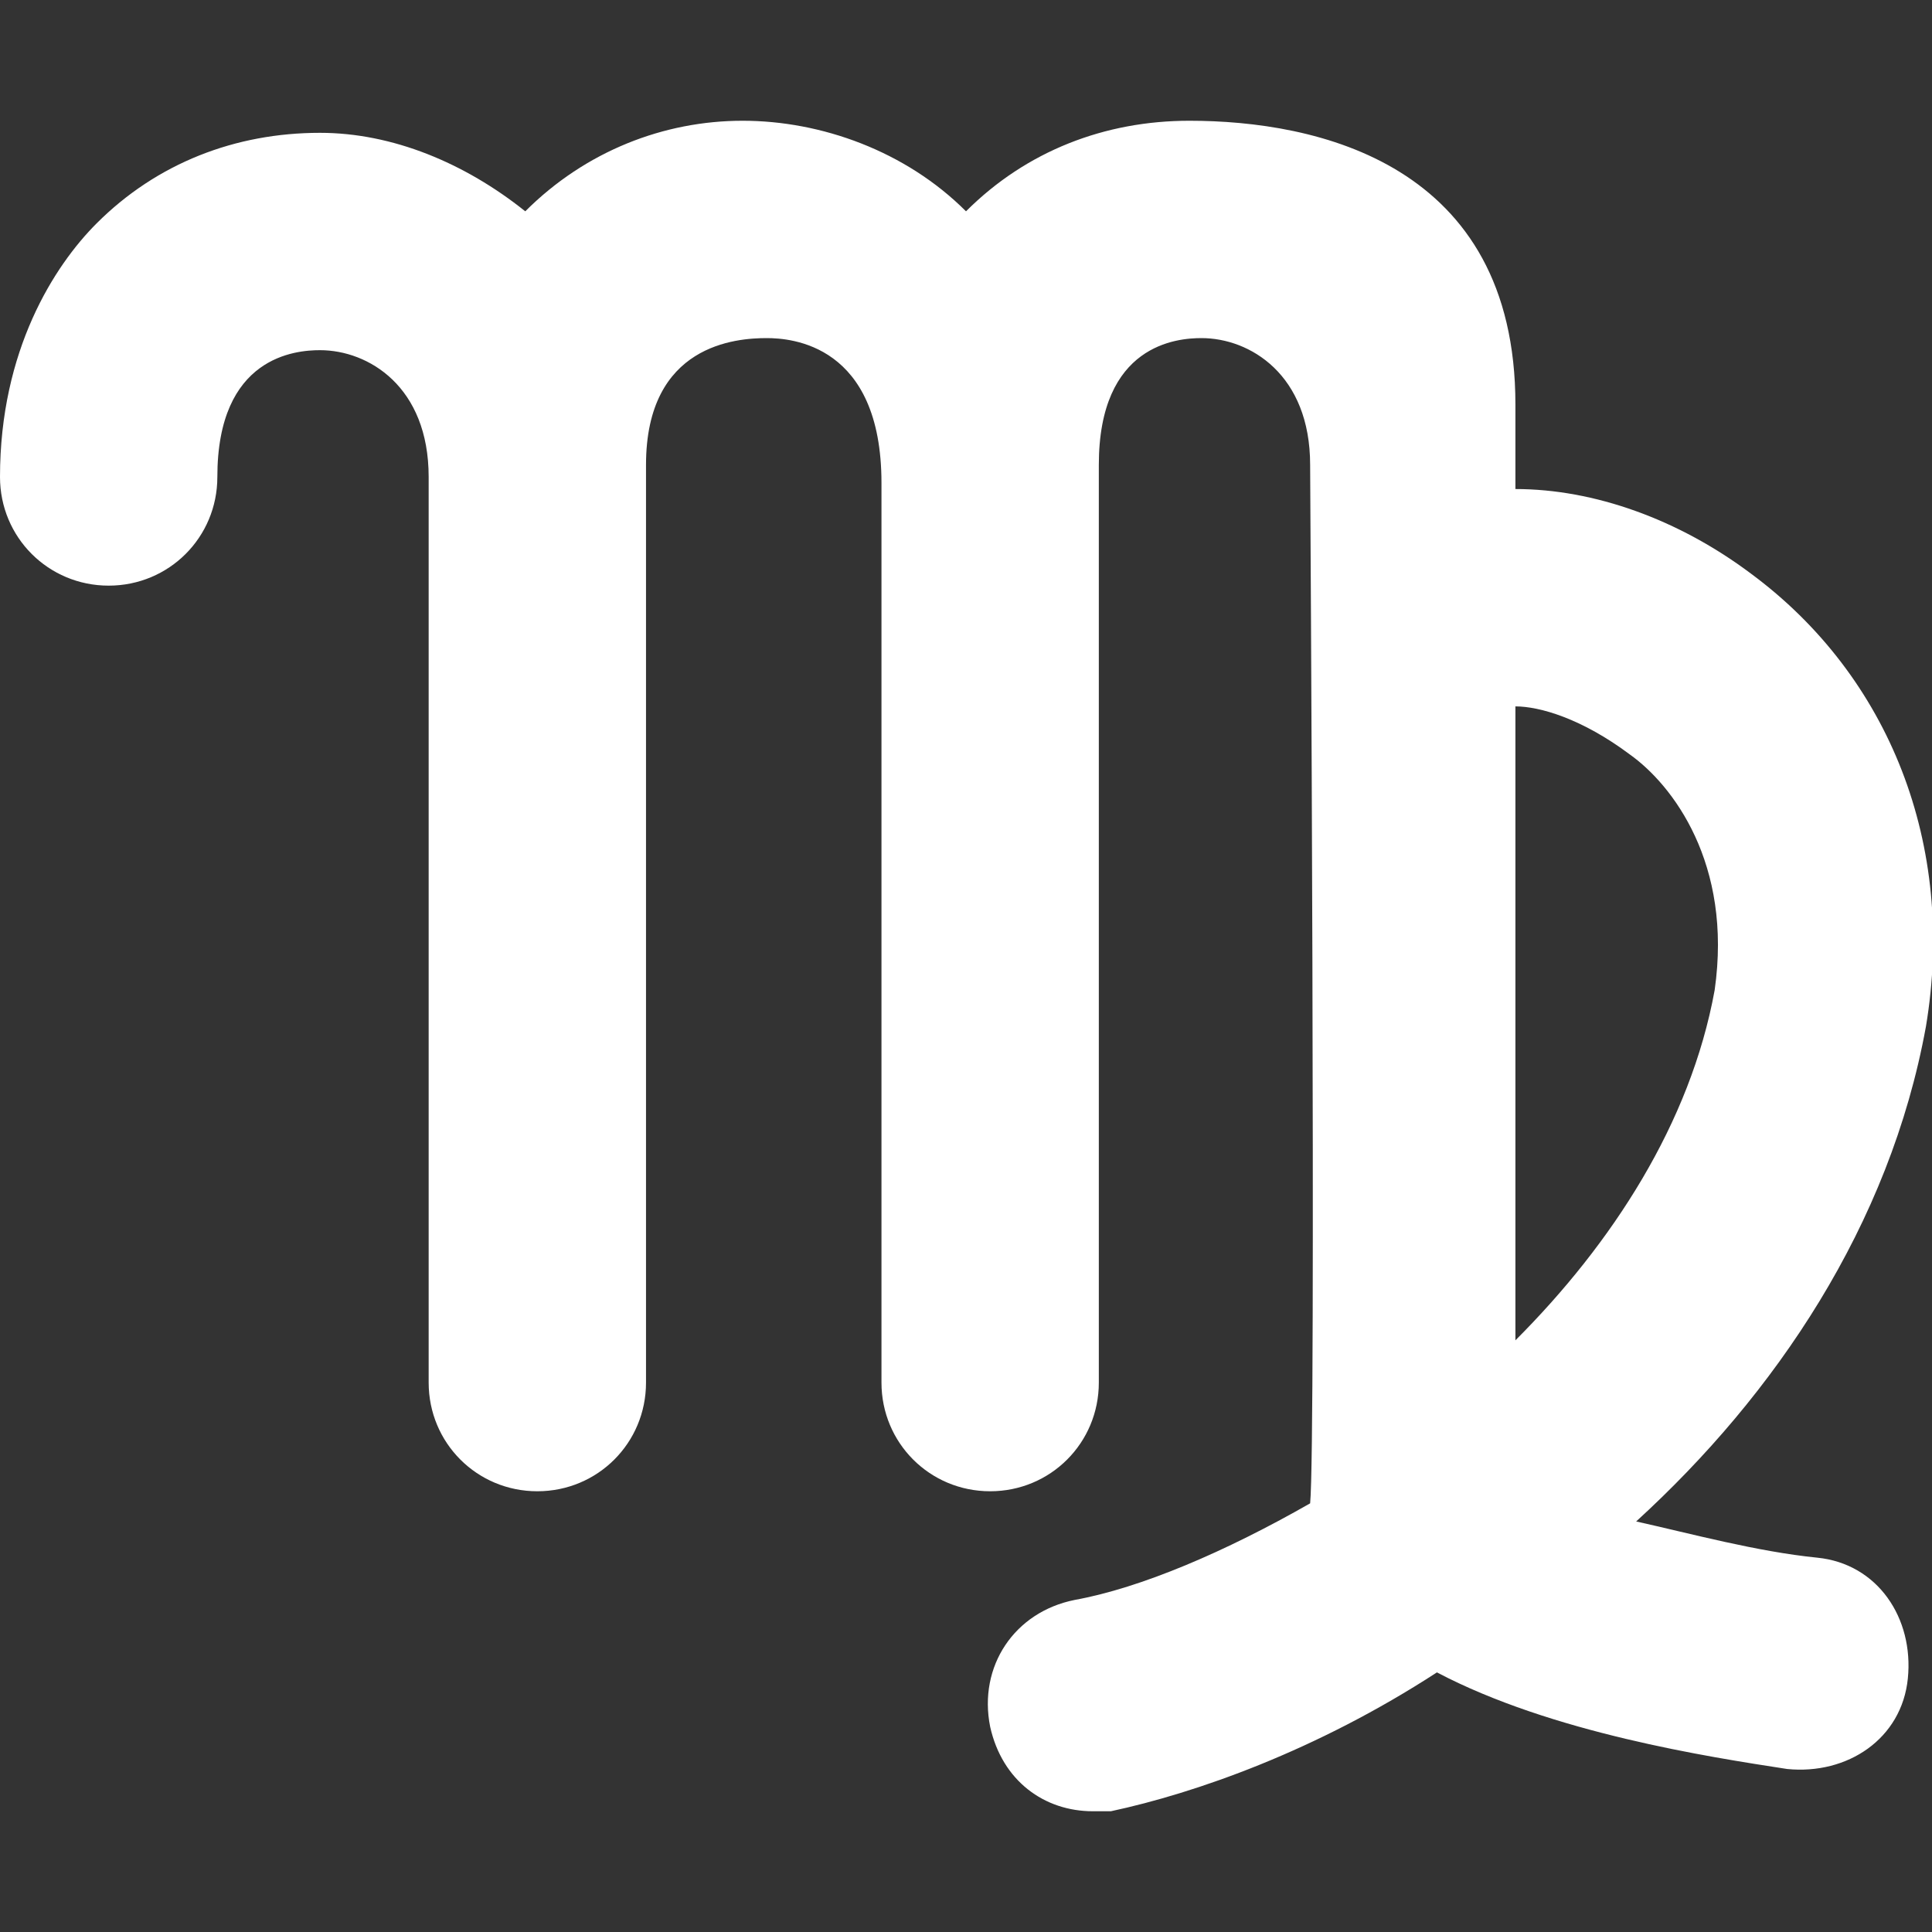 <?xml version="1.0" encoding="utf-8"?>
<!-- Generator: Adobe Illustrator 23.0.0, SVG Export Plug-In . SVG Version: 6.00 Build 0)  -->
<svg version="1.1" id="Capa_1" xmlns="http://www.w3.org/2000/svg" xmlns:xlink="http://www.w3.org/1999/xlink" x="0px" y="0px"
	 viewBox="0 0 32 32" style="enable-background:new 0 0 32 32;" xml:space="preserve">
<rect x="0" y="0" width="32" height="32" fill="#333333" stroke="none"/>
<style type="text/css">
	.st0{fill:#FFFFFF;}
</style>
<g>
	<path class="st0" d="M31.9,17c0.5-3-0.6-5.8-2.9-7.5c-1.2-0.9-2.6-1.4-3.9-1.4V6.7c0-4-3.3-4.7-5.4-4.7C18.3,2,17,2.5,16,3.5
		c0,0,0,0,0,0c-1-1-2.4-1.5-3.7-1.5C11,2,9.7,2.5,8.7,3.5c0,0,0,0,0,0c-1-0.8-2.2-1.3-3.4-1.3c-1.4,0-2.7,0.5-3.7,1.5
		C0.9,4.4,0,5.8,0,7.9c0,1,0.8,1.8,1.8,1.8c1,0,1.8-0.8,1.8-1.8c0-2,1.3-2.1,1.7-2.1c0.8,0,1.8,0.6,1.8,2.1v15c0,1,0.8,1.8,1.8,1.8
		s1.8-0.8,1.8-1.8V7.7c0-2,1.5-2.1,2-2.1c0.4,0,1.9,0.1,1.9,2.4c0,2.9,0,14.9,0,14.9c0,1,0.8,1.8,1.8,1.8c1,0,1.8-0.8,1.8-1.8V7.7
		c0-2,1.3-2.1,1.7-2.1c0.8,0,1.8,0.6,1.8,2.1c0,0,0.1,16.2,0,17.2c-1.4,0.8-2.8,1.4-3.9,1.6c-1,0.2-1.6,1.1-1.4,2.1
		c0.2,0.9,0.9,1.4,1.7,1.4c0.1,0,0.2,0,0.3,0c1.4-0.3,3.4-1,5.4-2.3c1.9,1,4.5,1.4,5.8,1.6c1,0.1,1.9-0.5,2-1.5c0.1-1-0.5-1.9-1.5-2
		c-1-0.1-2.1-0.4-3-0.6C29.4,23.1,31.3,20.3,31.9,17z M25.1,22.2c0-0.8,0-1.6,0-2.5c0-2.9,0-6.1,0-8c0.4,0,1.1,0.2,1.9,0.8
		c0.7,0.5,1.7,1.8,1.4,3.9C28,18.6,26.7,20.6,25.1,22.2z"/>
</g>
</svg>
